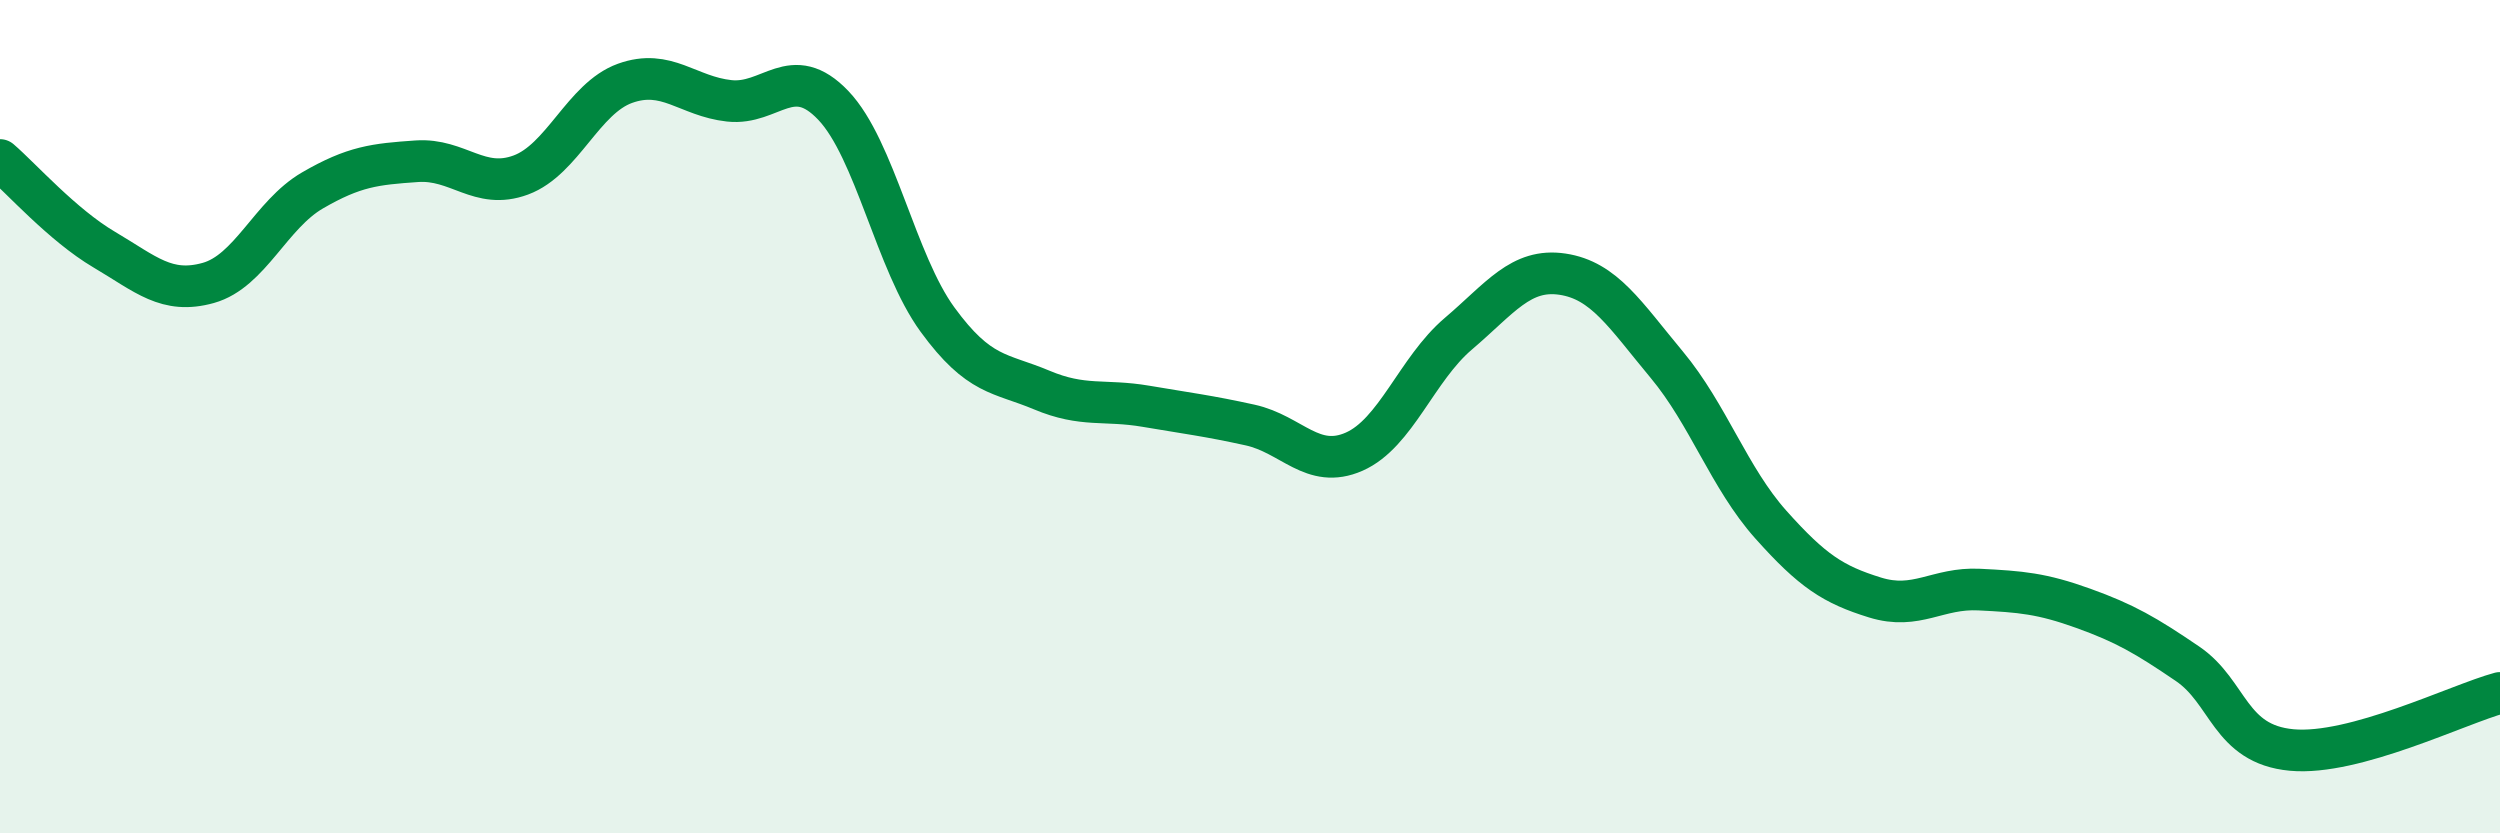 
    <svg width="60" height="20" viewBox="0 0 60 20" xmlns="http://www.w3.org/2000/svg">
      <path
        d="M 0,3.84 C 0.5,4.27 1.5,5.4 2.5,5.99 C 3.5,6.58 4,7.07 5,6.79 C 6,6.51 6.5,5.15 7.5,4.57 C 8.5,3.99 9,3.94 10,3.87 C 11,3.8 11.5,4.57 12.5,4.2 C 13.5,3.83 14,2.36 15,2 C 16,1.64 16.5,2.31 17.5,2.42 C 18.5,2.53 19,1.48 20,2.53 C 21,3.58 21.5,6.3 22.5,7.67 C 23.5,9.04 24,8.94 25,9.36 C 26,9.78 26.5,9.58 27.5,9.75 C 28.5,9.92 29,9.98 30,10.2 C 31,10.42 31.5,11.28 32.5,10.84 C 33.5,10.4 34,8.86 35,8.01 C 36,7.16 36.5,6.43 37.5,6.58 C 38.5,6.73 39,7.55 40,8.75 C 41,9.95 41.5,11.47 42.5,12.59 C 43.5,13.71 44,14.03 45,14.34 C 46,14.65 46.5,14.1 47.5,14.15 C 48.5,14.2 49,14.24 50,14.6 C 51,14.96 51.5,15.25 52.5,15.93 C 53.5,16.61 53.5,17.86 55,18 C 56.5,18.14 59,16.9 60,16.63L60 20L0 20Z"
        fill="#008740"
        opacity="0.1"
        stroke-linecap="round"
        stroke-linejoin="round"
      />
      <path
        d="M 0,3.84 C 0.5,4.27 1.5,5.4 2.5,5.99 C 3.5,6.58 4,7.07 5,6.79 C 6,6.51 6.5,5.15 7.5,4.57 C 8.5,3.99 9,3.94 10,3.87 C 11,3.8 11.5,4.57 12.5,4.2 C 13.5,3.83 14,2.36 15,2 C 16,1.64 16.5,2.31 17.5,2.42 C 18.5,2.53 19,1.48 20,2.53 C 21,3.58 21.5,6.3 22.5,7.67 C 23.5,9.04 24,8.94 25,9.36 C 26,9.78 26.5,9.58 27.5,9.75 C 28.5,9.92 29,9.98 30,10.2 C 31,10.42 31.5,11.28 32.5,10.84 C 33.5,10.4 34,8.86 35,8.01 C 36,7.16 36.5,6.43 37.5,6.58 C 38.5,6.73 39,7.55 40,8.75 C 41,9.95 41.5,11.47 42.5,12.59 C 43.5,13.71 44,14.03 45,14.34 C 46,14.65 46.5,14.1 47.5,14.15 C 48.5,14.2 49,14.24 50,14.6 C 51,14.96 51.5,15.25 52.5,15.93 C 53.5,16.61 53.5,17.86 55,18 C 56.5,18.14 59,16.9 60,16.63"
        stroke="#008740"
        stroke-width="1"
        fill="none"
        stroke-linecap="round"
        stroke-linejoin="round"
      />
    </svg>
  